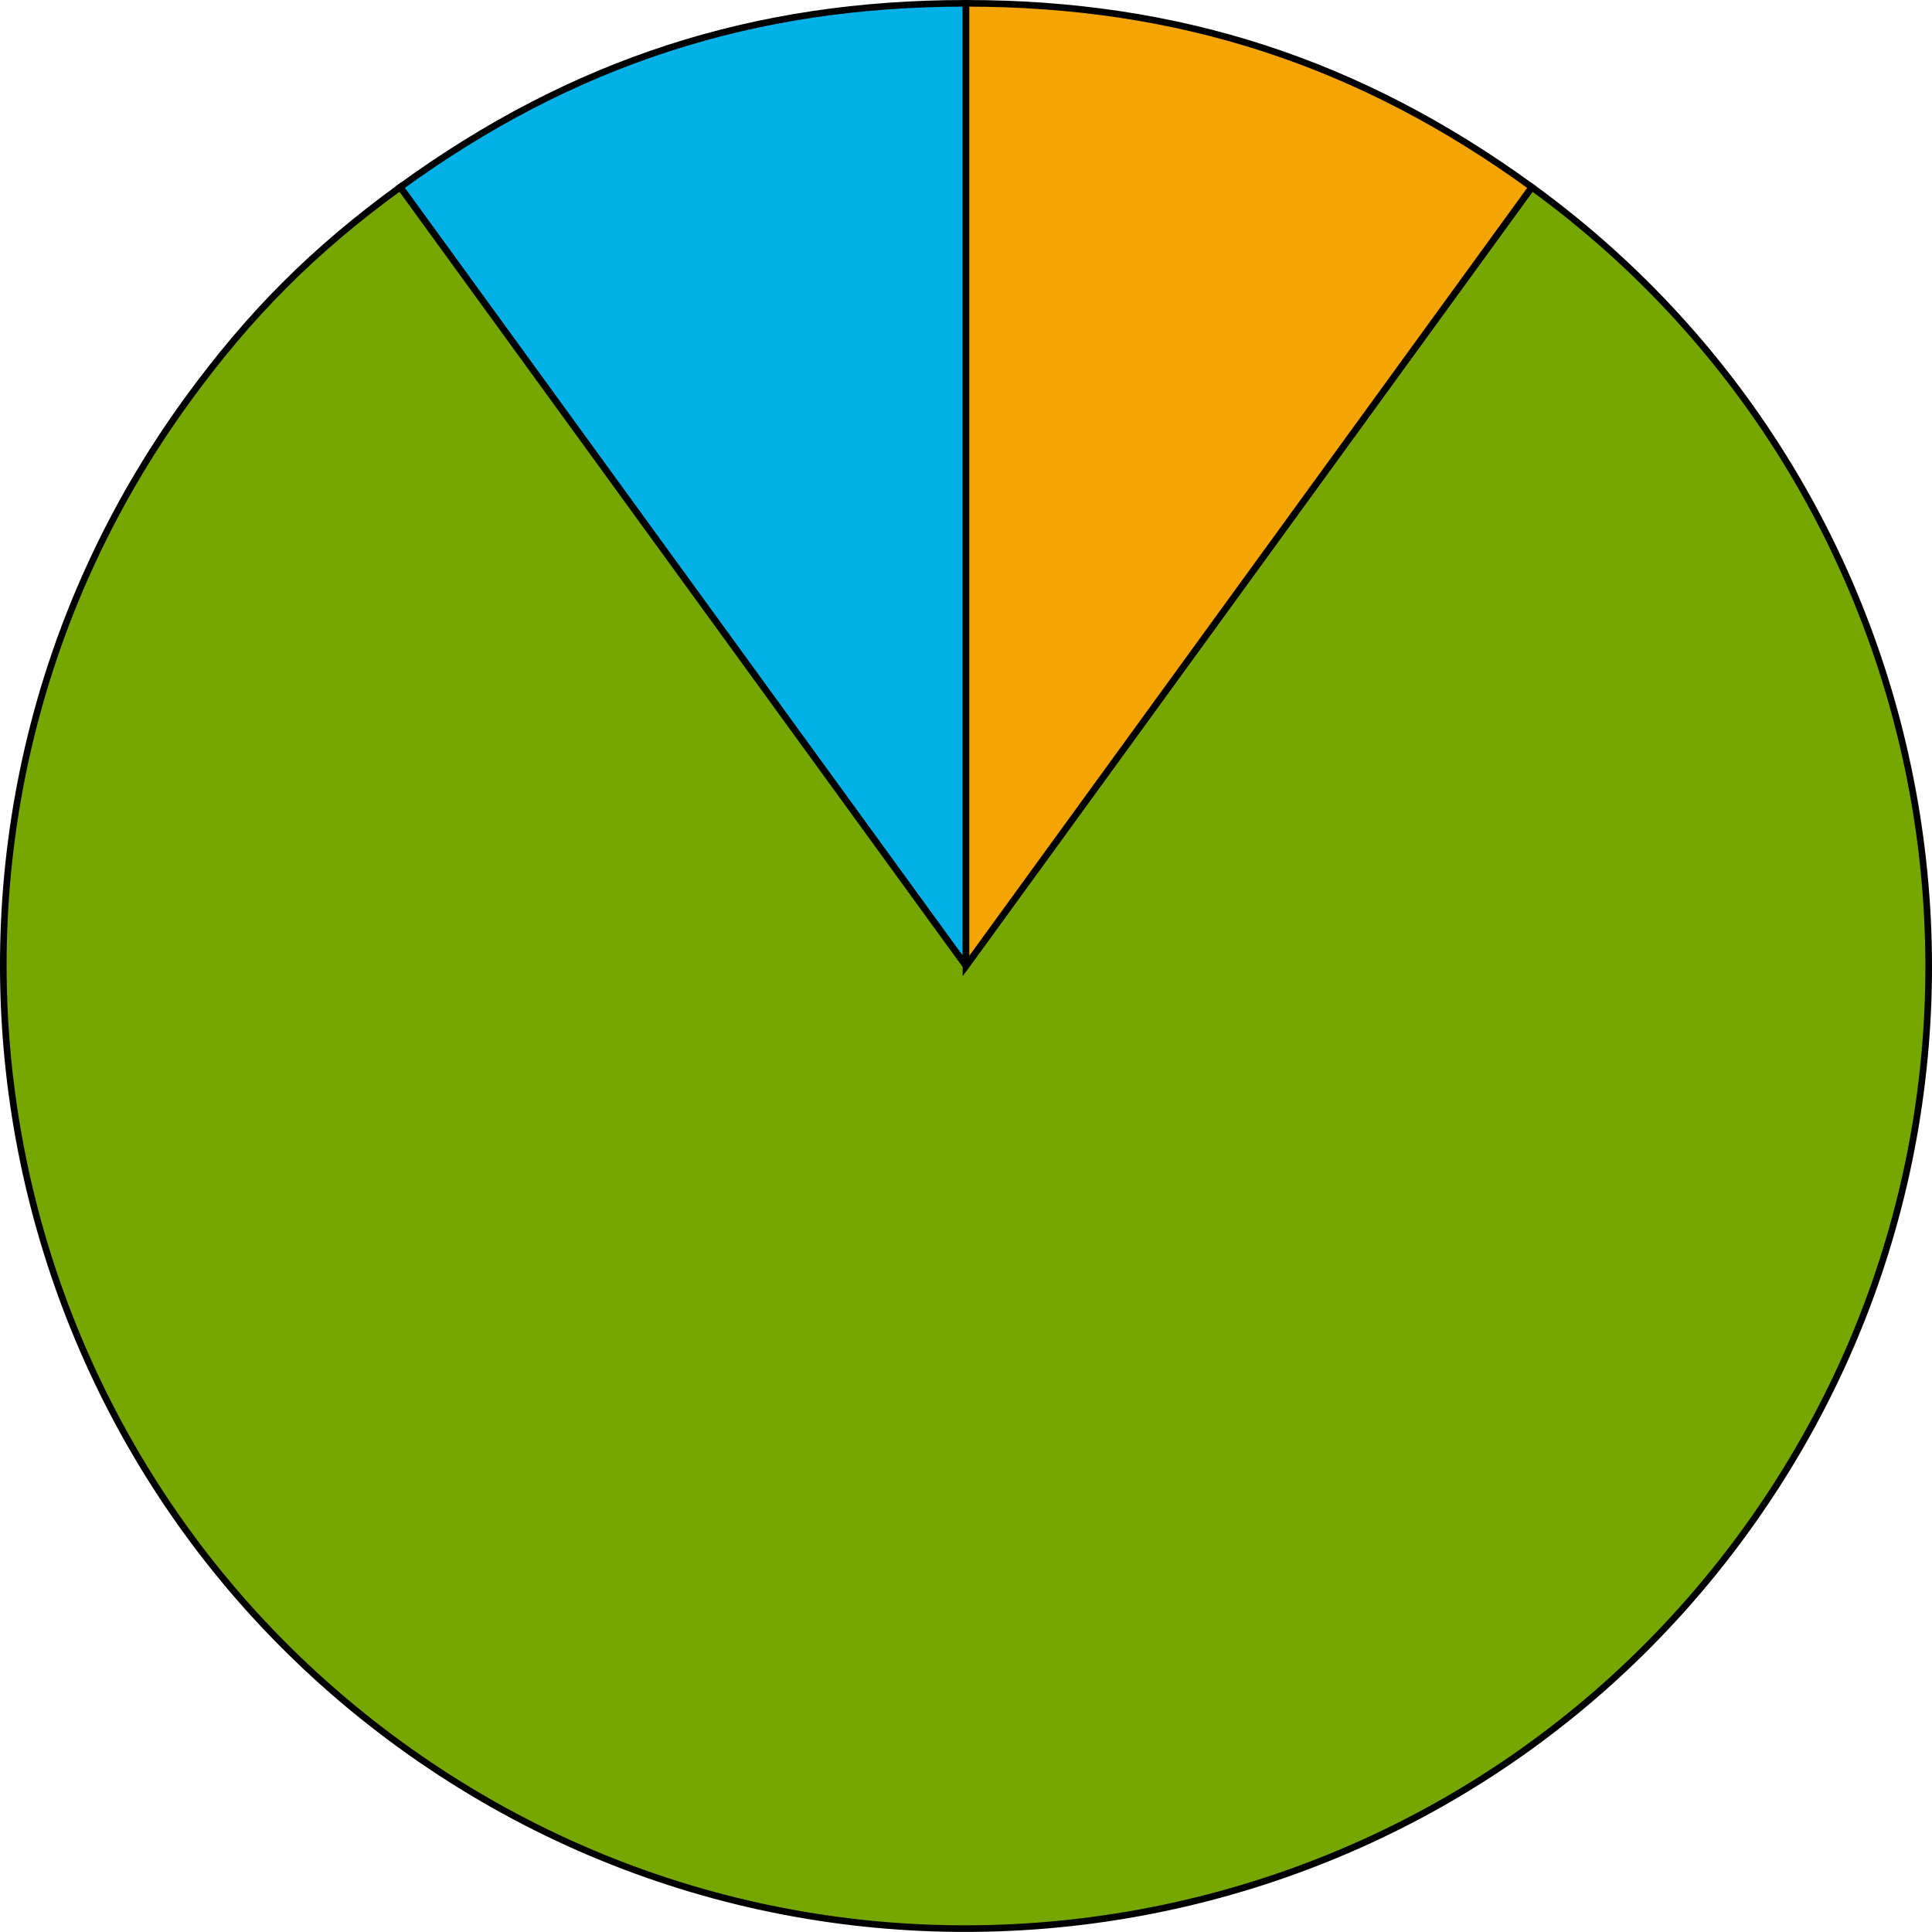 <svg xmlns="http://www.w3.org/2000/svg" width="876.749" height="876.718" viewBox="0 0 876.749 876.718">
  <defs>
    <style>
      .a {
        fill: #00b0e6;
      }

      .a, .b, .c {
        stroke: #000;
        stroke-miterlimit: 10;
        stroke-width: 3px;
      }

      .b {
        fill: #76a600;
      }

      .c {
        fill: #f5a503;
      }
    </style>
  </defs>
  <title>YCUZD_240130_5993_5_bez procentiemAsset 7</title>
  <g>
    <path class="a" d="M438.375,438.344,181.6,84.93C259.678,28.206,341.87,1.5,438.375,1.5Z"/>
    <path class="b" d="M438.375,438.344,695.145,84.93c195.185,141.81,238.454,415,96.644,610.184s-415,238.454-610.185,96.644-238.454-415-96.643-610.185c28.362-39.037,57.606-68.281,96.643-96.643Z"/>
    <path class="c" d="M438.375,438.344V1.5c96.505,0,178.7,26.706,256.77,83.43Z"/>
  </g>
</svg>
